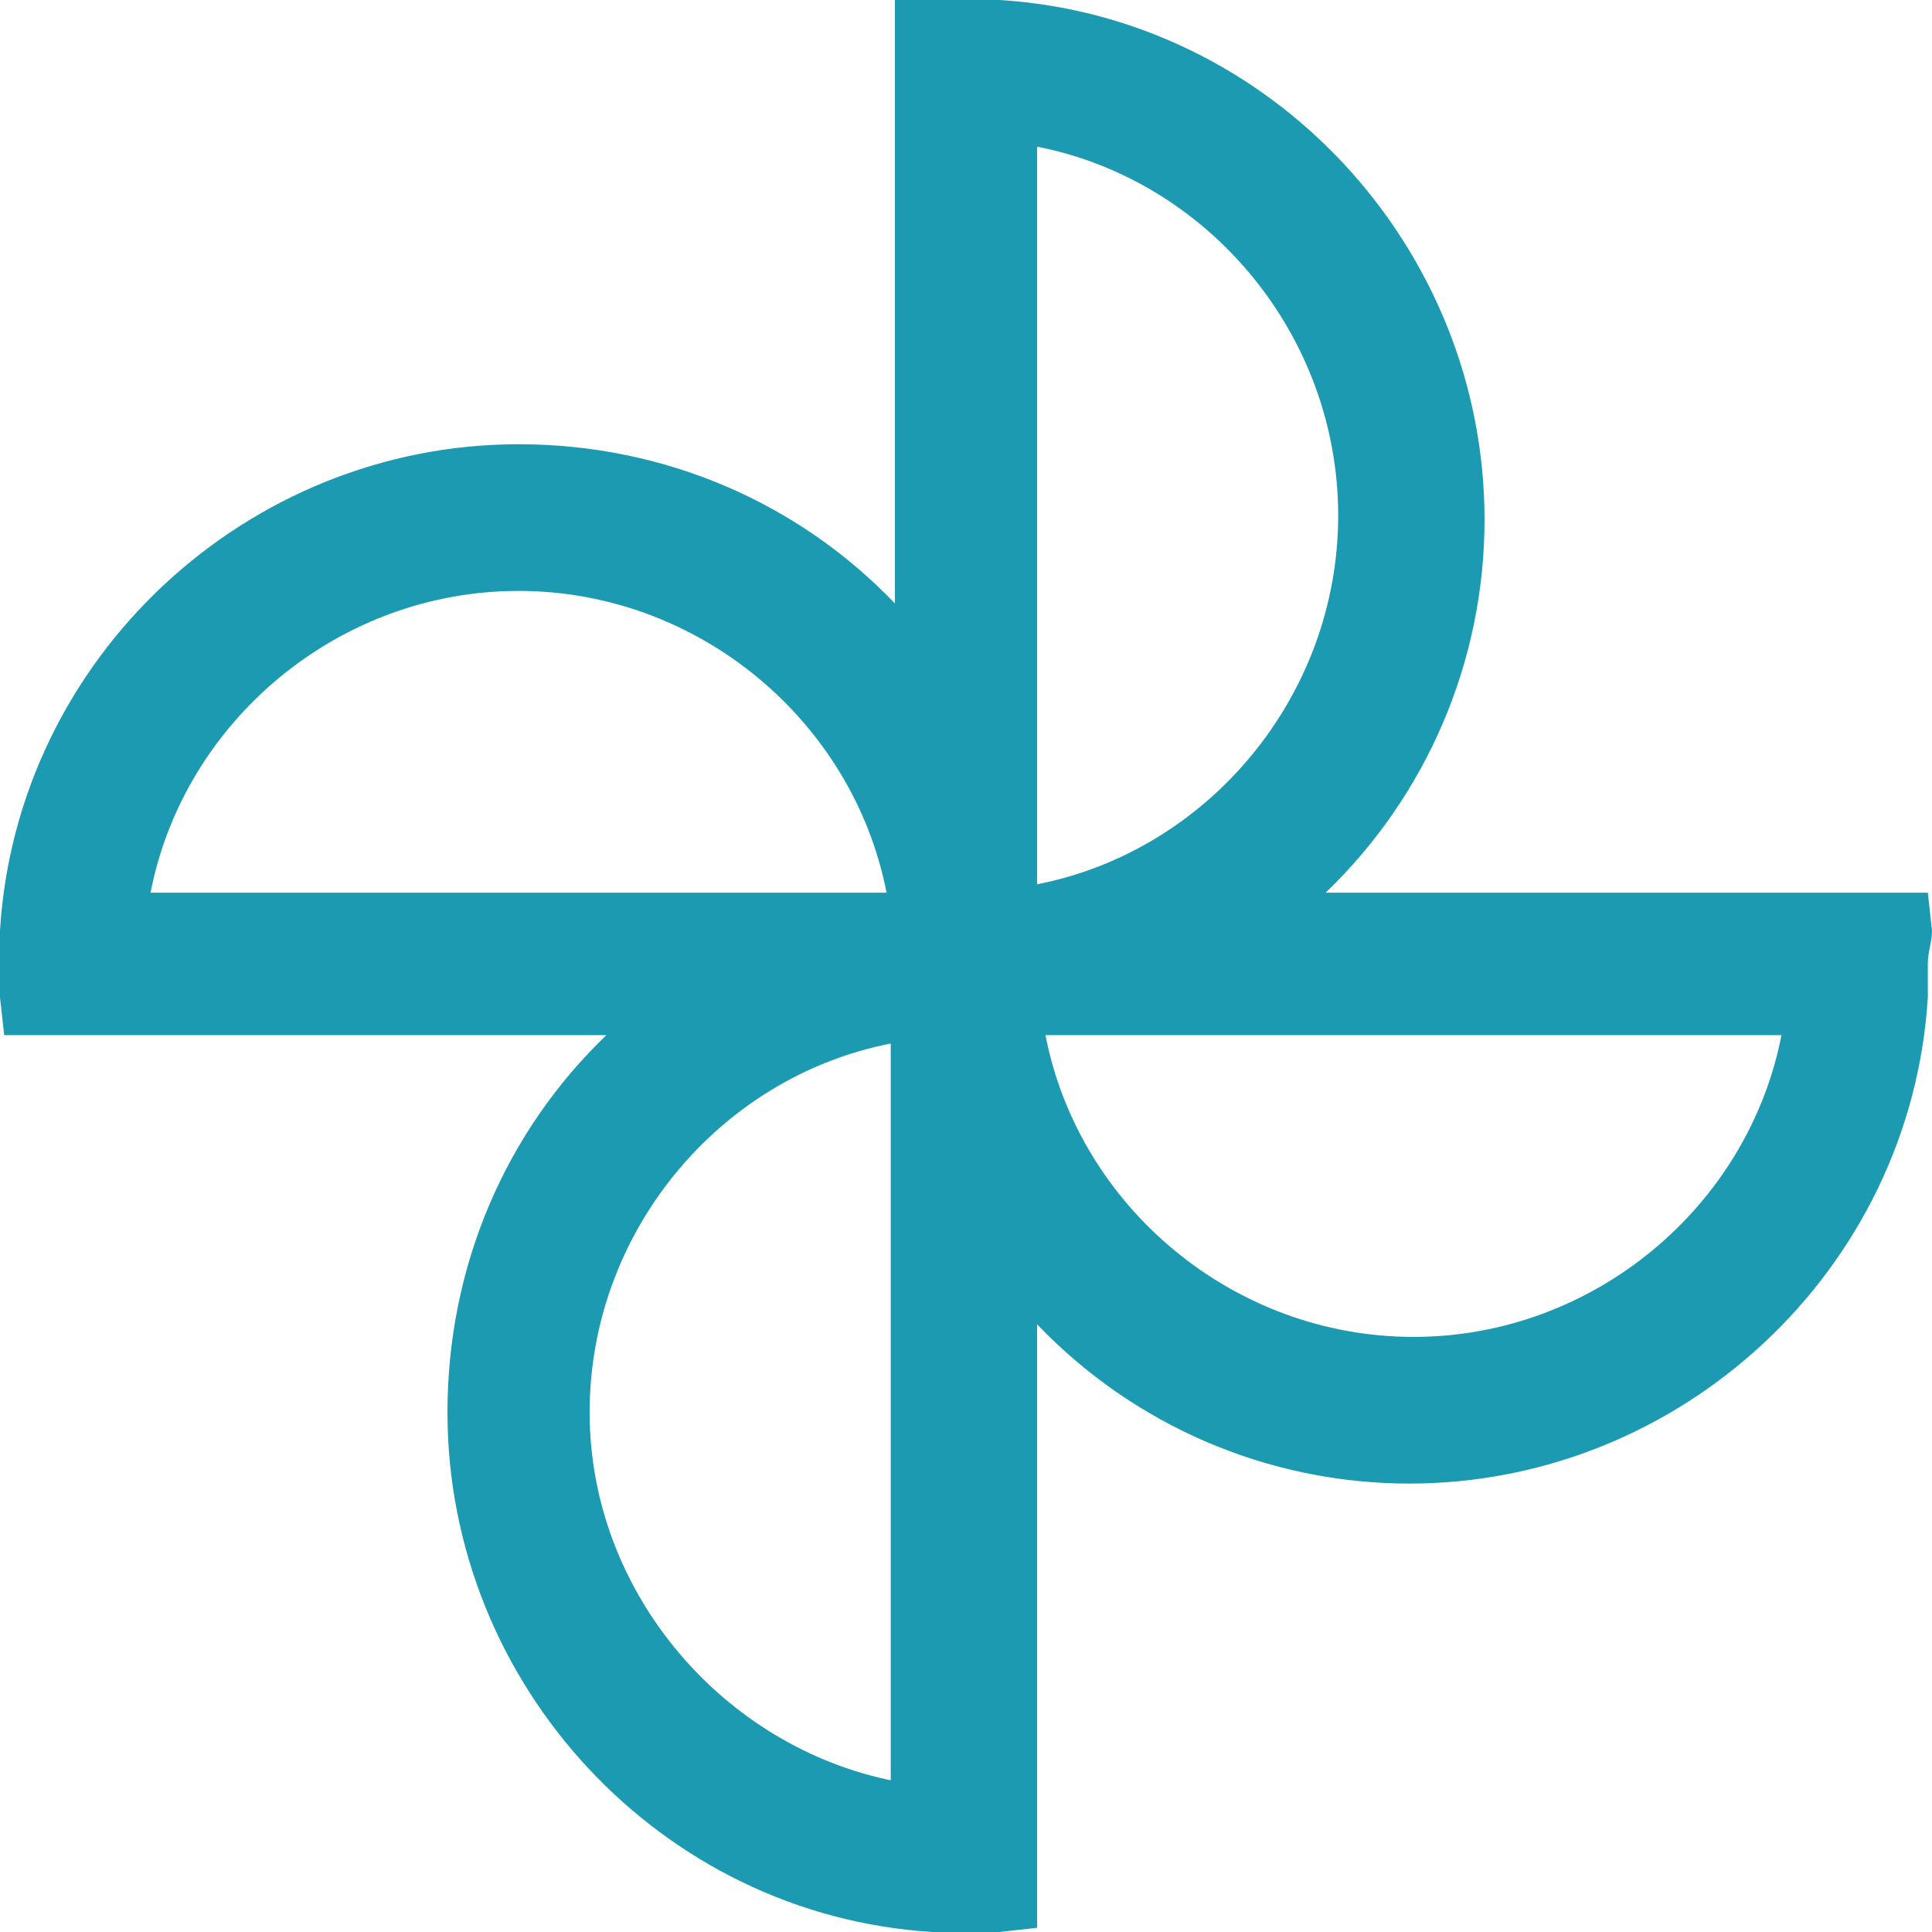 <svg width="48" height="48" viewBox="0 0 48 48" fill="none" xmlns="http://www.w3.org/2000/svg">
<path d="M48 23.115L47.896 22.178H32.935C35.429 19.783 36.883 16.451 36.883 12.911C36.883 6.143 31.584 0.416 24.831 0C24.312 0 23.688 0 23.169 0H22.234V14.993C19.844 12.495 16.52 11.037 12.883 11.037C6.13 11.037 0.416 16.347 0 23.115C0 23.427 0 23.636 0 23.948C0 24.26 0 24.468 0 24.781L0.104 25.718H15.065C12.571 28.113 11.117 31.445 11.117 35.089C11.117 41.857 16.416 47.584 23.169 48C23.48 48 23.688 48 24 48C24.312 48 24.52 48 24.831 48L25.766 47.896V32.902C28.156 35.401 31.48 36.859 35.013 36.859C41.766 36.859 47.48 31.549 47.896 24.781C47.896 24.468 47.896 24.26 47.896 23.948C47.896 23.636 48 23.427 48 23.115ZM3.74 22.178C4.571 17.909 8.416 14.681 12.883 14.681C17.351 14.681 21.195 17.909 22.026 22.178H3.74ZM22.234 44.252C17.974 43.419 14.649 39.566 14.649 35.089C14.649 30.612 17.87 26.759 22.13 25.926V44.252H22.234ZM25.766 3.644C30.026 4.477 33.247 8.33 33.247 12.807C33.247 17.284 30.026 21.137 25.766 21.97V3.644ZM35.117 33.215C30.649 33.215 26.805 29.987 25.974 25.718H44.26C43.429 29.987 39.584 33.215 35.117 33.215Z" fill="#1C9AB2"/>
</svg>

